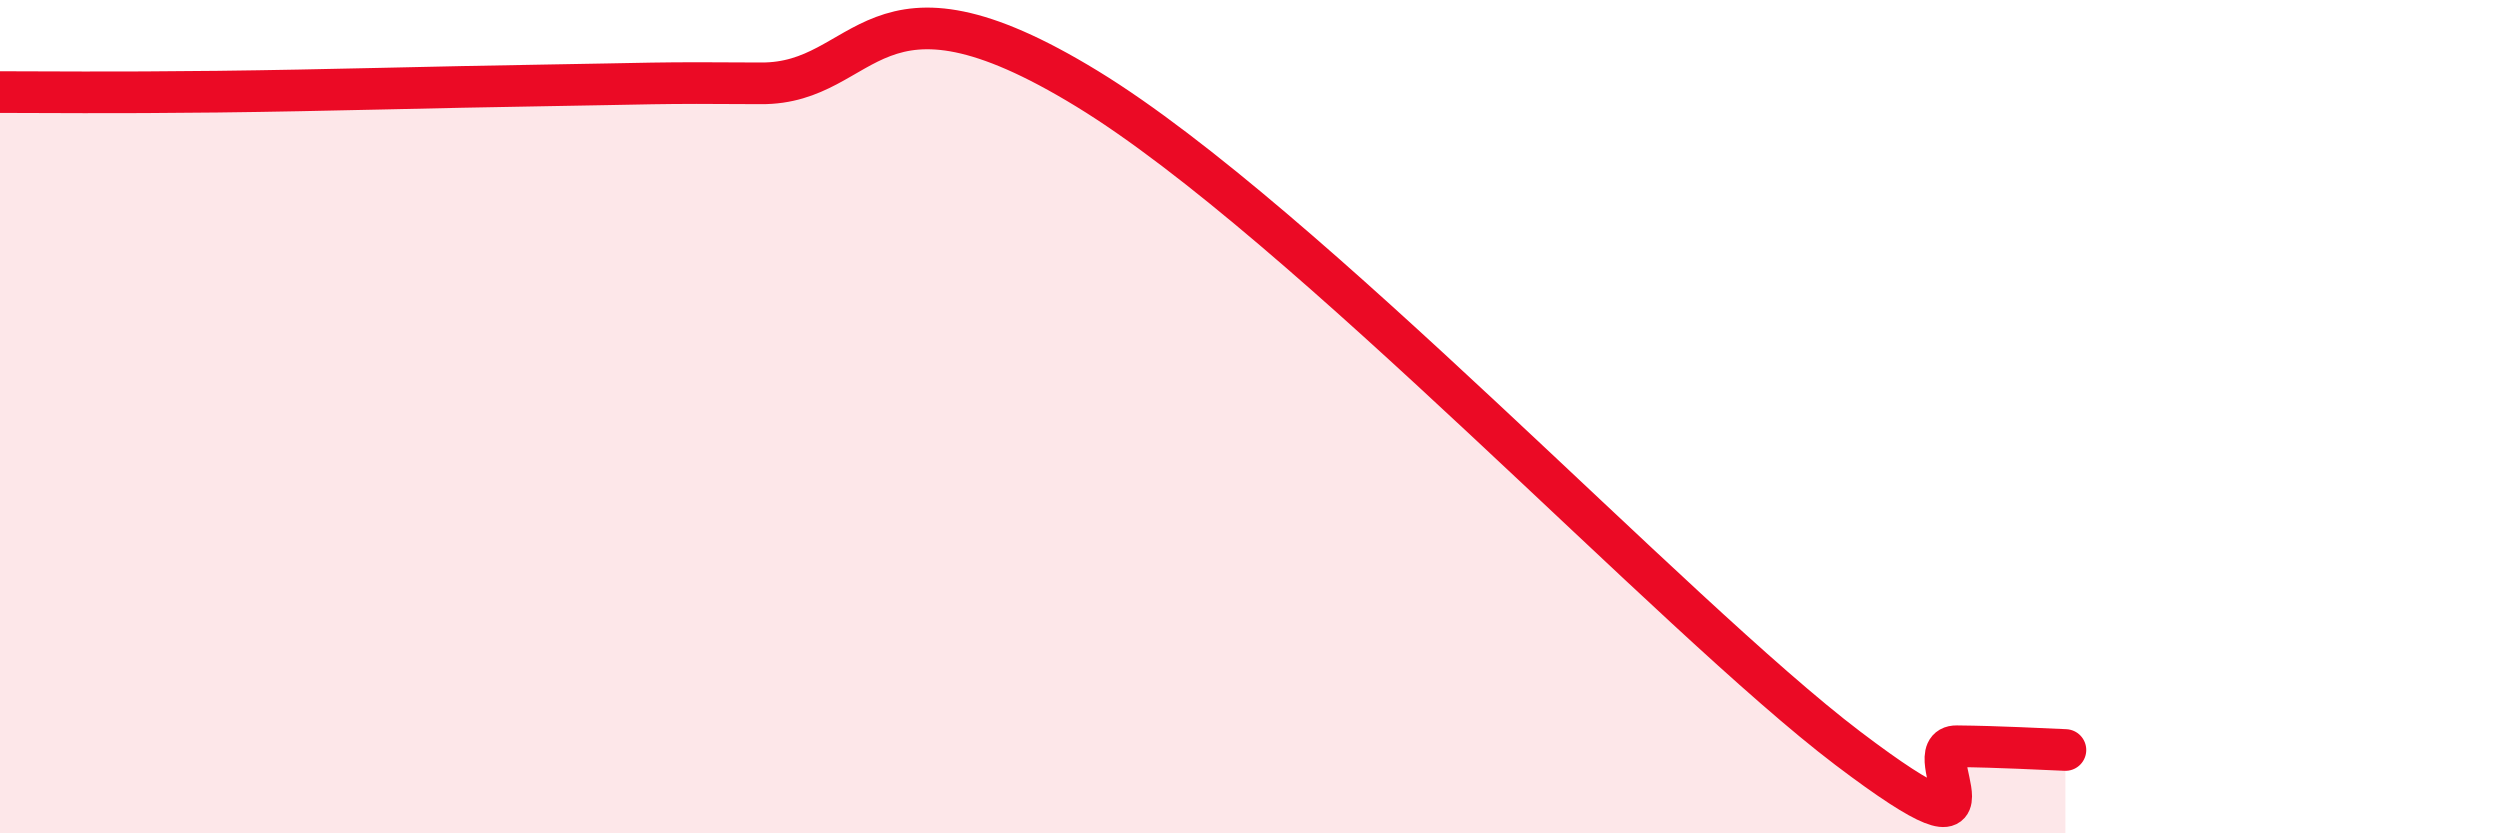 
    <svg width="60" height="20" viewBox="0 0 60 20" xmlns="http://www.w3.org/2000/svg">
      <path
        d="M 0,2.21 C 1.04,2.21 2.61,2.23 5.22,2.2 C 7.83,2.17 10.43,2.09 13.04,2.05 C 15.65,2.01 15.65,1.98 18.26,2 C 20.87,2.02 20.87,-1.06 26.09,2.13 C 31.31,5.32 40.18,14.8 44.35,17.96 C 48.52,21.12 45.92,17.9 46.96,17.91 C 48,17.92 49.05,17.98 49.57,18L49.57 20L0 20Z"
        fill="#EB0A25"
        opacity="0.1"
        stroke-linecap="round"
        stroke-linejoin="round"
      />
      <path
        d="M 0,2.21 C 1.04,2.21 2.61,2.23 5.22,2.2 C 7.83,2.17 10.43,2.09 13.04,2.05 C 15.65,2.01 15.65,1.98 18.26,2 C 20.87,2.02 20.87,-1.06 26.09,2.13 C 31.31,5.32 40.18,14.8 44.35,17.96 C 48.52,21.12 45.92,17.9 46.96,17.91 C 48,17.92 49.05,17.98 49.57,18"
        stroke="#EB0A25"
        stroke-width="1"
        fill="none"
        stroke-linecap="round"
        stroke-linejoin="round"
      />
    </svg>
  